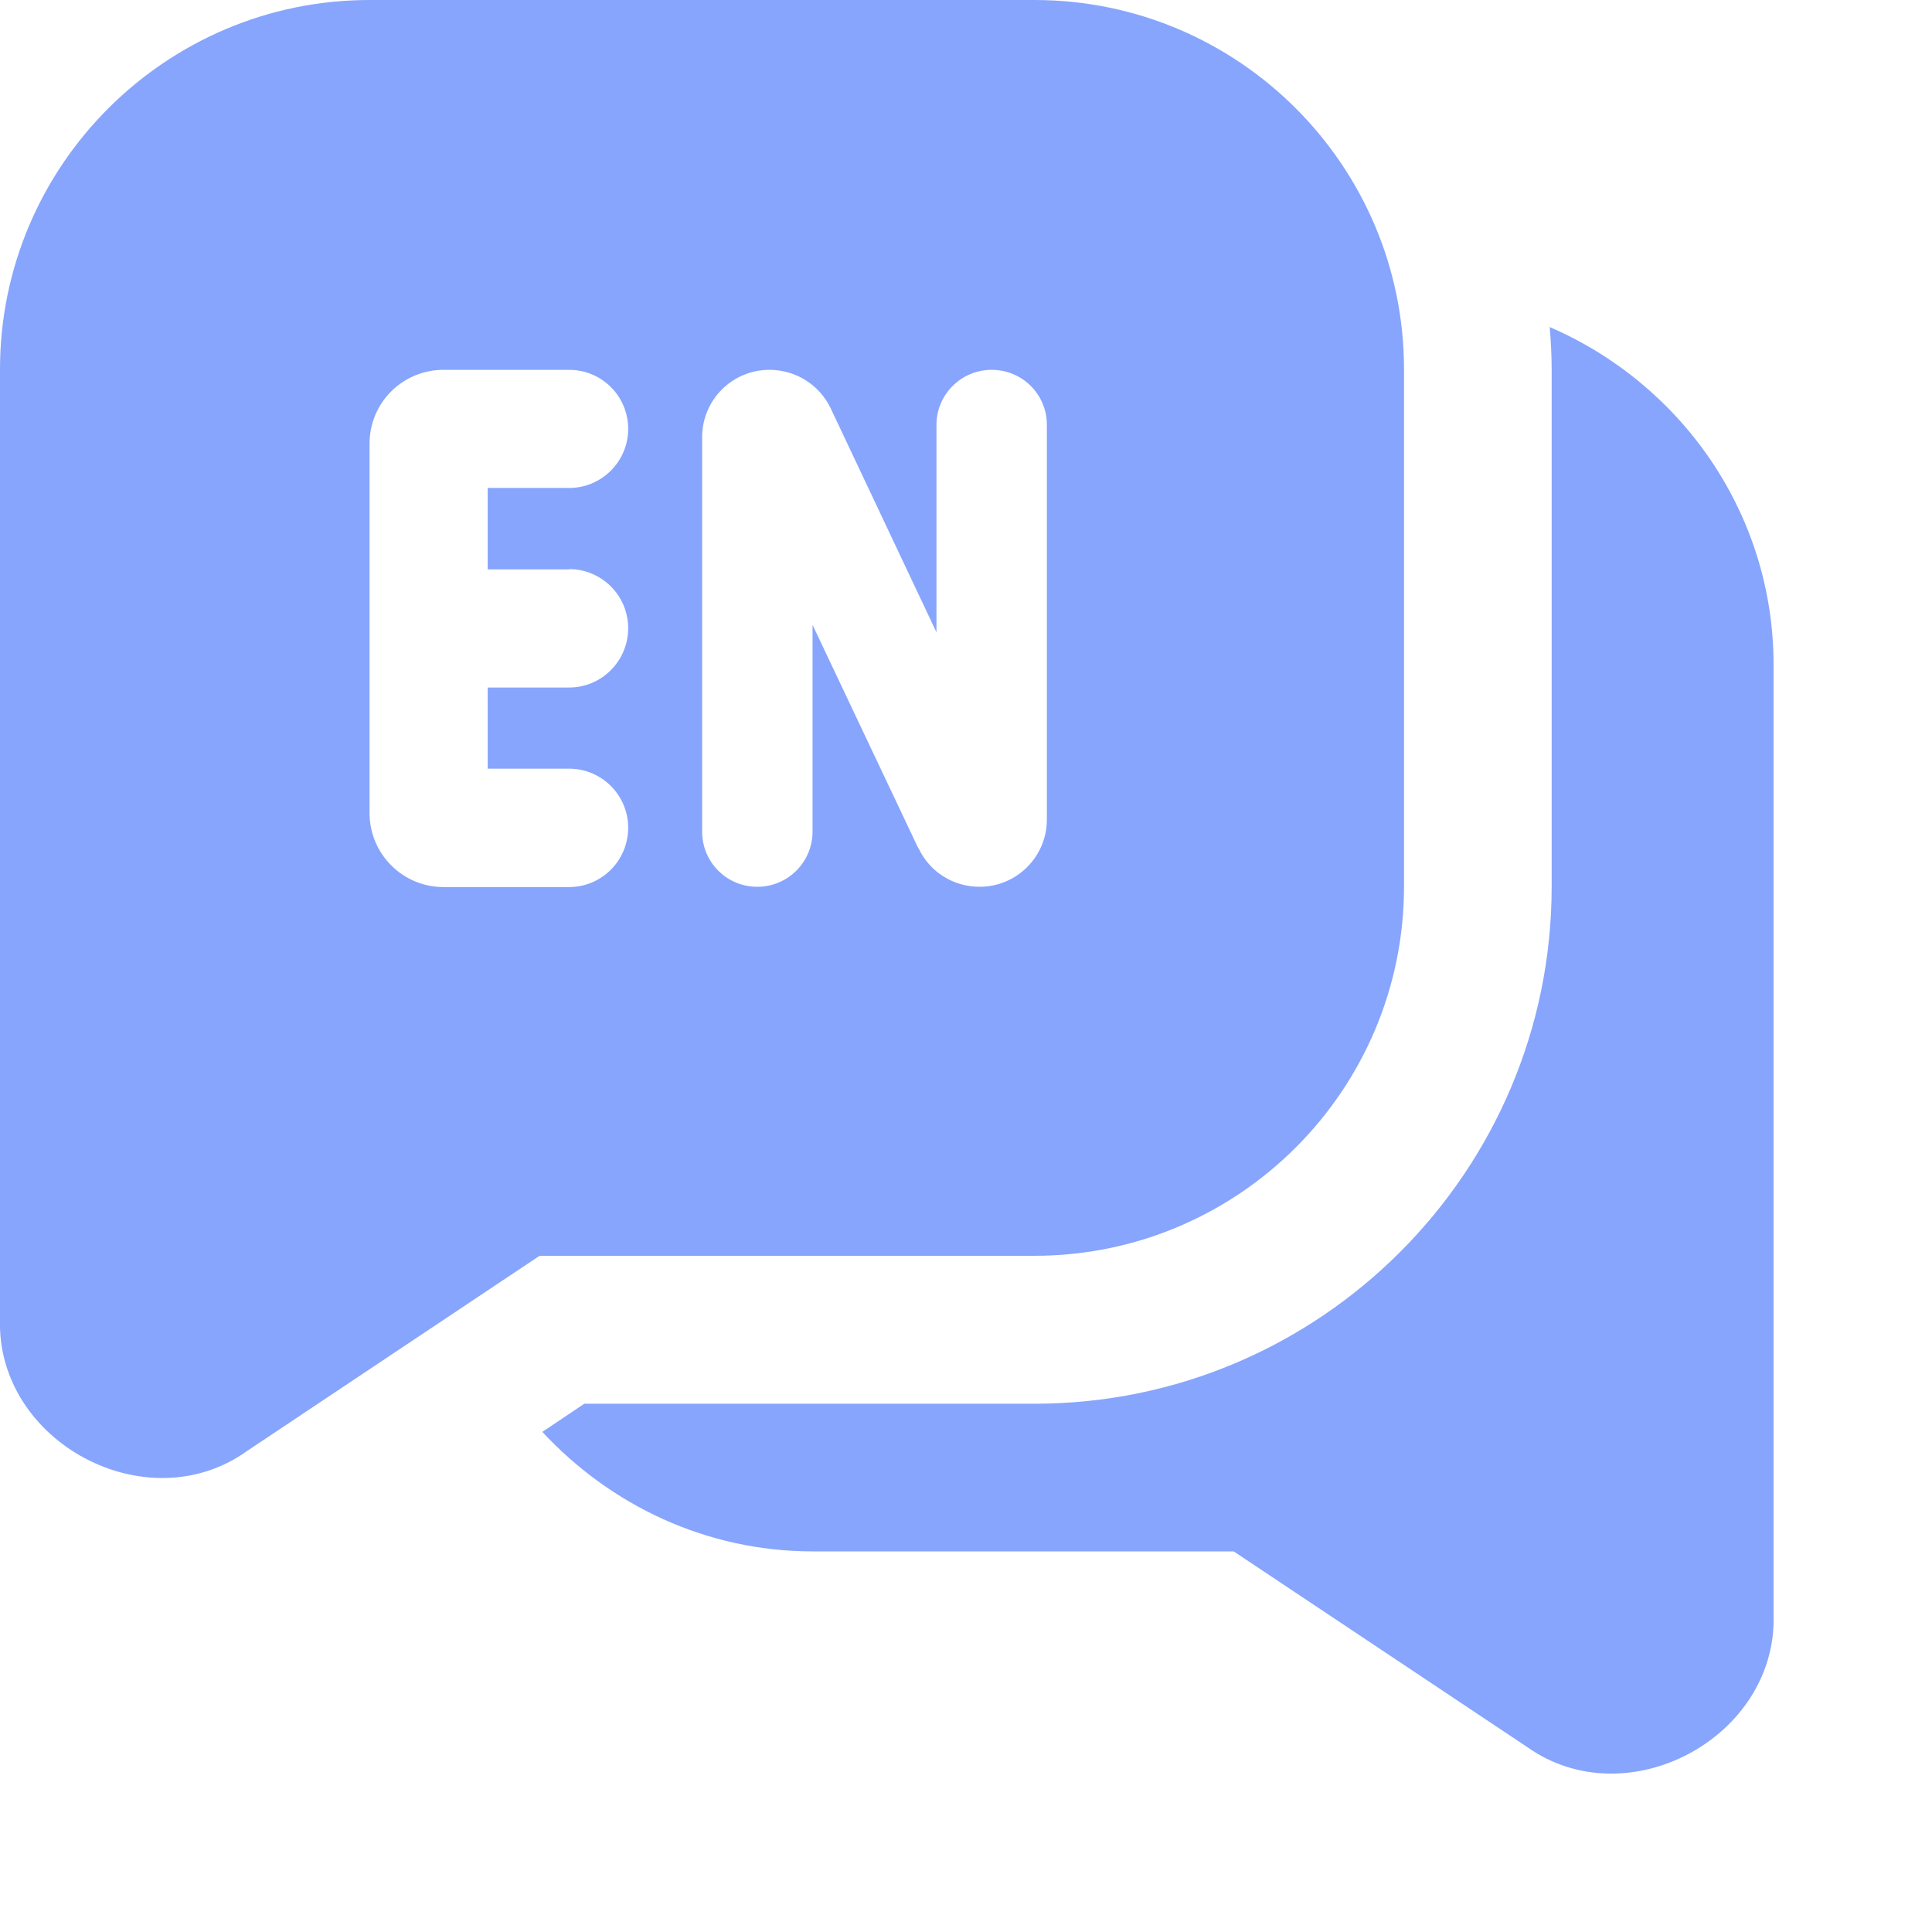 <?xml version="1.0" encoding="utf-8"?>
<svg xmlns="http://www.w3.org/2000/svg" fill="none" height="100%" overflow="visible" preserveAspectRatio="none" style="display: block;" viewBox="0 0 7 7" width="100%">
<path d="M5.087 3.212V1.338C5.087 0.6 4.487 0 3.748 0H1.339C0.601 0 0 0.6 0 1.338V4.779C-0.014 5.224 0.531 5.517 0.894 5.258L1.955 4.55H3.748C4.487 4.55 5.087 3.95 5.087 3.212V3.212ZM2.062 2.062C2.18 2.062 2.276 2.158 2.276 2.276C2.276 2.395 2.18 2.491 2.062 2.491H1.767V2.785H2.062C2.18 2.785 2.276 2.881 2.276 2.999C2.276 3.118 2.18 3.214 2.062 3.214H1.607C1.459 3.214 1.339 3.094 1.339 2.946V1.607C1.339 1.459 1.459 1.34 1.607 1.34H2.062C2.18 1.34 2.276 1.435 2.276 1.554C2.276 1.672 2.18 1.768 2.062 1.768H1.767V2.063H2.062V2.062ZM3.327 3.073L2.944 2.264V3.013C2.944 3.124 2.854 3.213 2.744 3.213C2.633 3.213 2.544 3.124 2.544 3.013V1.584C2.544 1.449 2.653 1.34 2.788 1.34C2.883 1.34 2.969 1.394 3.01 1.48L3.393 2.291V1.539C3.393 1.429 3.483 1.34 3.593 1.34C3.704 1.34 3.793 1.429 3.793 1.539V2.969C3.793 3.104 3.684 3.213 3.549 3.213C3.454 3.213 3.368 3.159 3.328 3.073H3.327ZM6.426 2.409V5.85C6.44 6.295 5.895 6.588 5.532 6.329L4.47 5.621H2.945C2.557 5.621 2.21 5.452 1.965 5.188L2.117 5.086H3.748C4.782 5.086 5.622 4.245 5.622 3.212V1.338C5.622 1.287 5.619 1.236 5.615 1.185C6.09 1.39 6.426 1.859 6.426 2.409Z" fill="#87A5FC" id="Vector"/>
</svg>